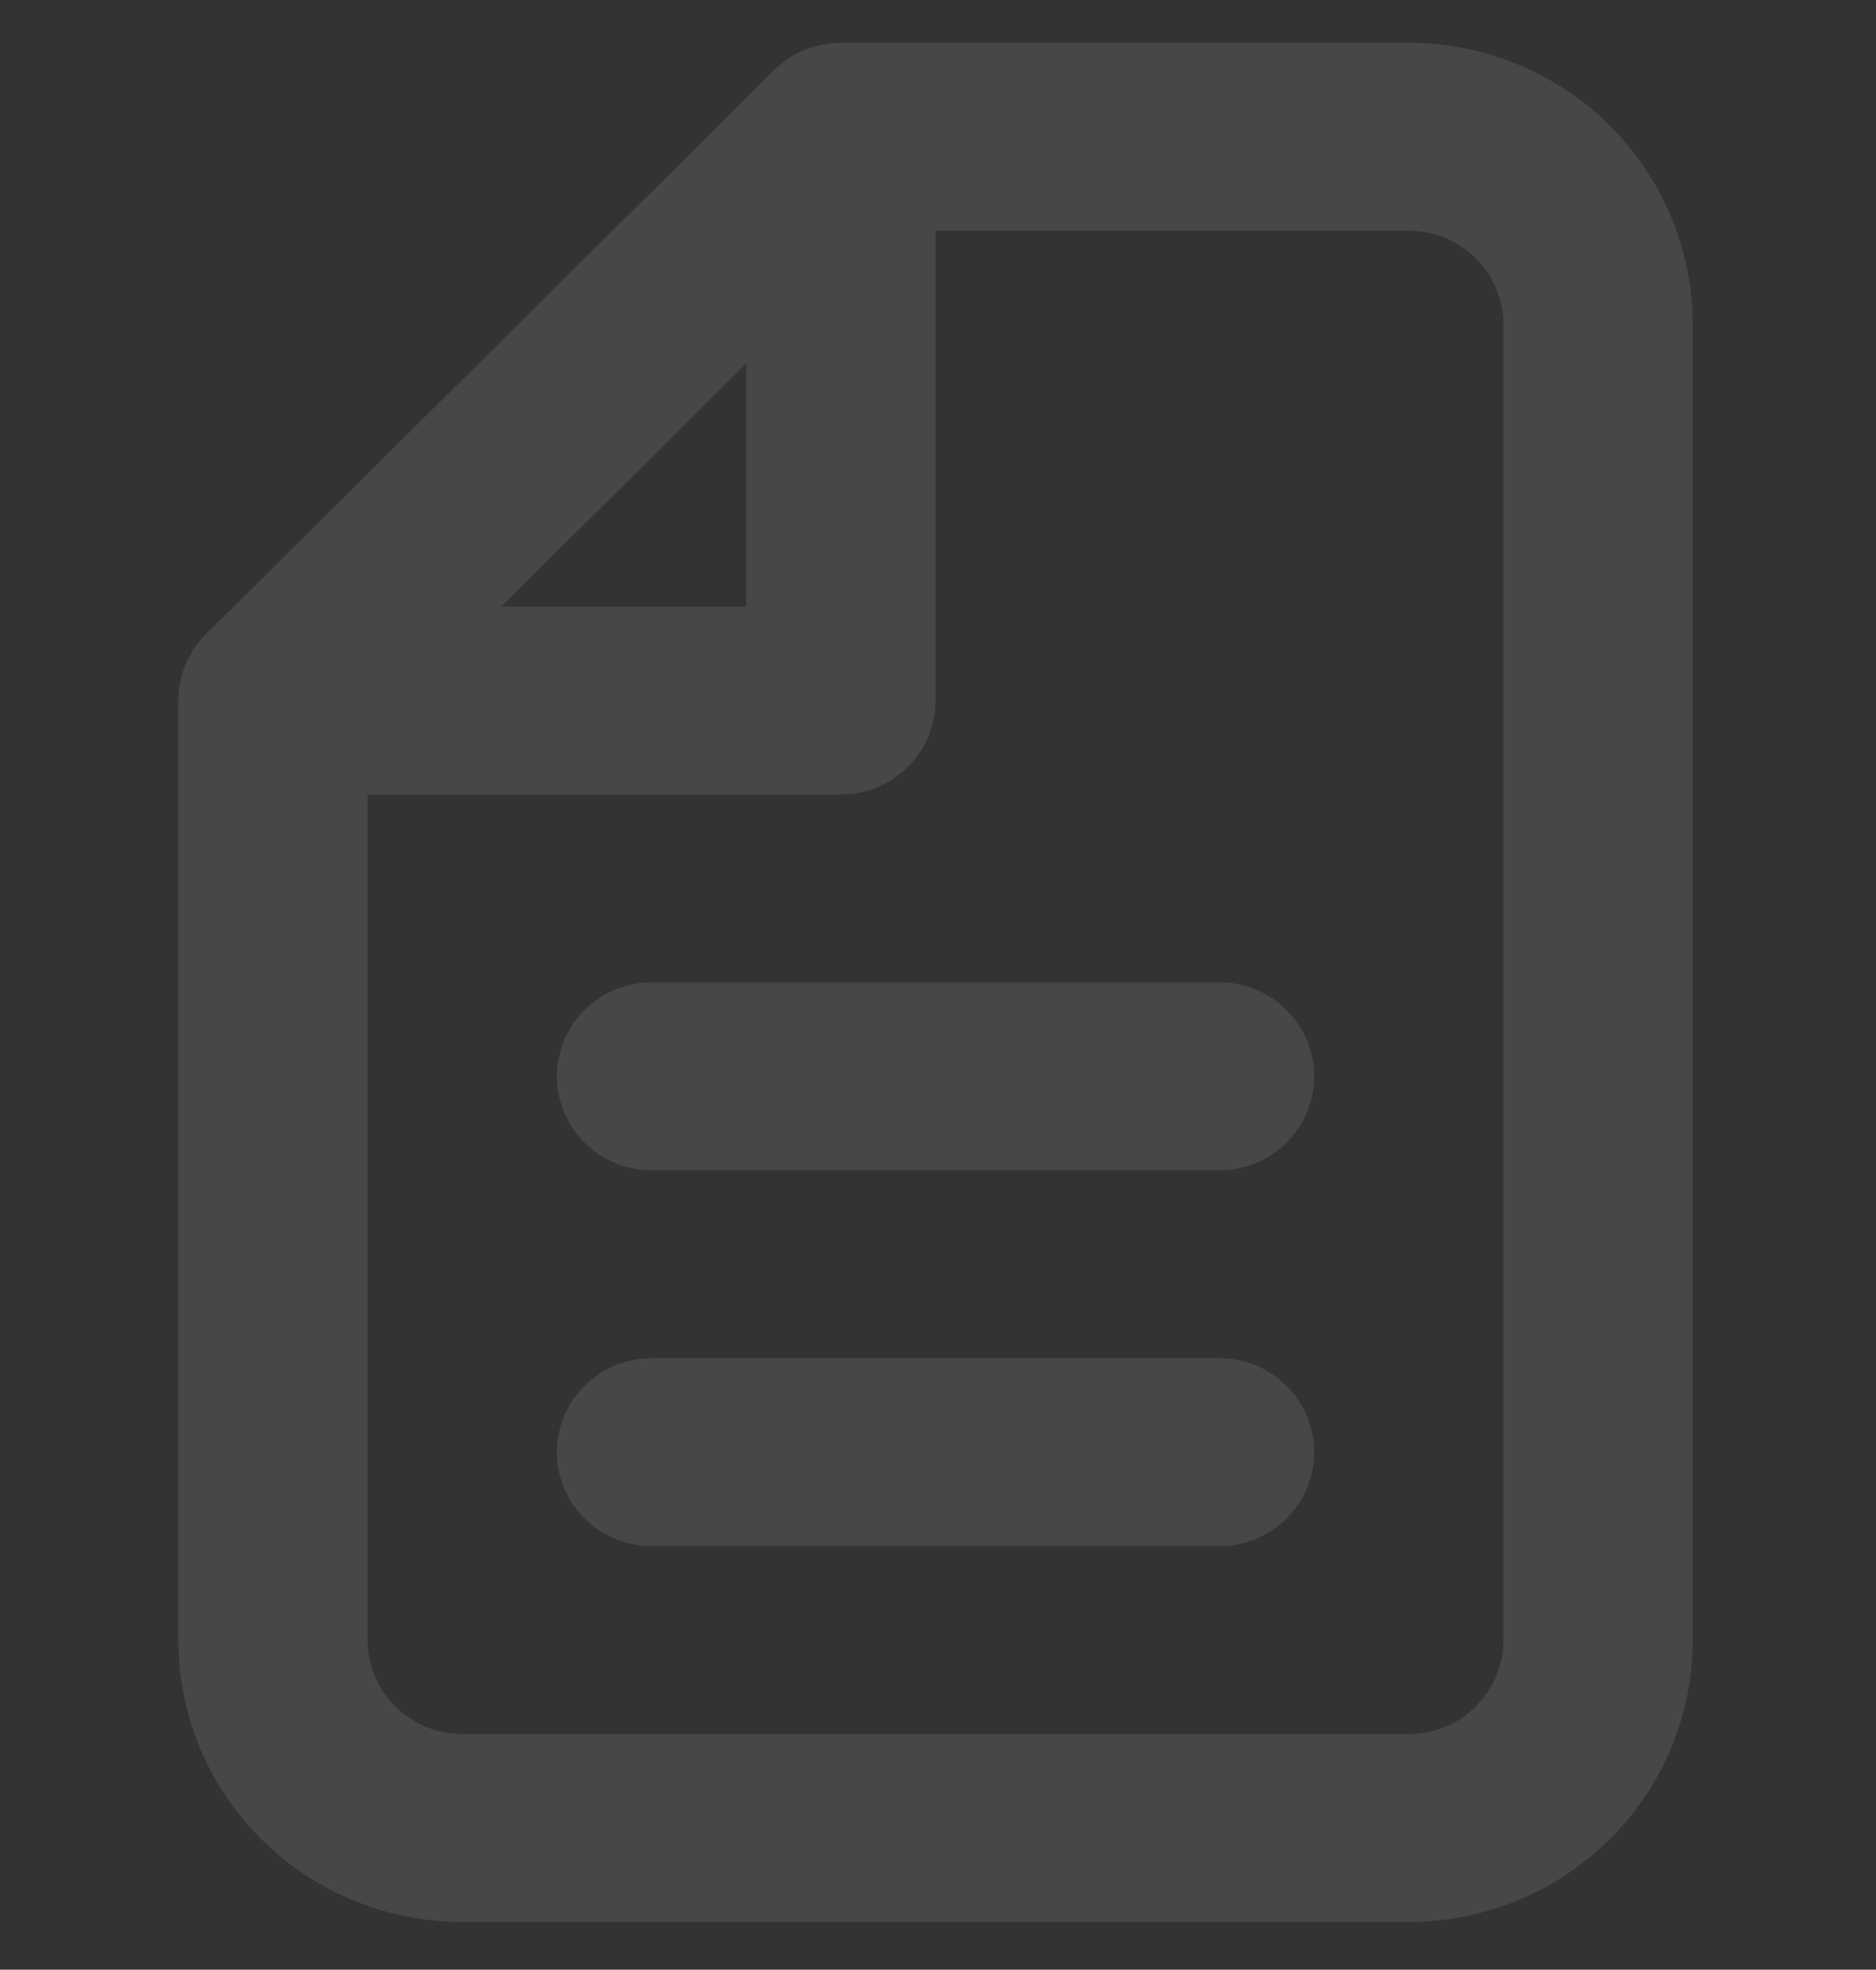 <svg width="263" height="276" viewBox="0 0 263 276" fill="none" xmlns="http://www.w3.org/2000/svg">
<rect x="0" y="0" width="263" height="276" fill="#333333" stroke="none"/>
<path opacity="0.1" fill-rule="evenodd" clip-rule="evenodd" d="M108.504 9.858C110.992 7.388 114.366 6.001 117.885 6H197.501C208.058 6 218.184 10.161 225.649 17.568C233.115 24.976 237.309 35.022 237.309 45.497V229.816C237.309 240.291 233.115 250.337 225.649 257.744C218.184 265.151 208.058 269.312 197.501 269.312H64.808C54.25 269.312 44.125 265.151 36.66 257.744C29.194 250.337 25 240.291 25 229.816V98.159C25.001 94.668 26.399 91.32 28.888 88.851L108.504 9.858V9.858ZM197.501 32.331H131.154V98.159C131.154 101.651 129.756 105 127.268 107.469C124.779 109.938 121.404 111.325 117.885 111.325H51.539V229.816C51.539 233.307 52.937 236.656 55.425 239.125C57.913 241.594 61.289 242.981 64.808 242.981H197.501C201.02 242.981 204.395 241.594 206.884 239.125C209.372 236.656 210.77 233.307 210.77 229.816V45.497C210.77 42.005 209.372 38.656 206.884 36.187C204.395 33.718 201.02 32.331 197.501 32.331V32.331ZM70.301 84.994H104.616V50.947L70.301 84.994ZM78.077 150.822C78.077 147.33 79.475 143.981 81.964 141.512C84.452 139.043 87.827 137.656 91.347 137.656H170.962C174.481 137.656 177.857 139.043 180.345 141.512C182.833 143.981 184.231 147.33 184.231 150.822C184.231 154.314 182.833 157.662 180.345 160.131C177.857 162.6 174.481 163.987 170.962 163.987H91.347C87.827 163.987 84.452 162.6 81.964 160.131C79.475 157.662 78.077 154.314 78.077 150.822ZM78.077 203.484C78.077 199.993 79.475 196.644 81.964 194.175C84.452 191.706 87.827 190.319 91.347 190.319H170.962C174.481 190.319 177.857 191.706 180.345 194.175C182.833 196.644 184.231 199.993 184.231 203.484C184.231 206.976 182.833 210.325 180.345 212.794C177.857 215.263 174.481 216.65 170.962 216.65H91.347C87.827 216.65 84.452 215.263 81.964 212.794C79.475 210.325 78.077 206.976 78.077 203.484Z" fill="white"/>
</svg>
